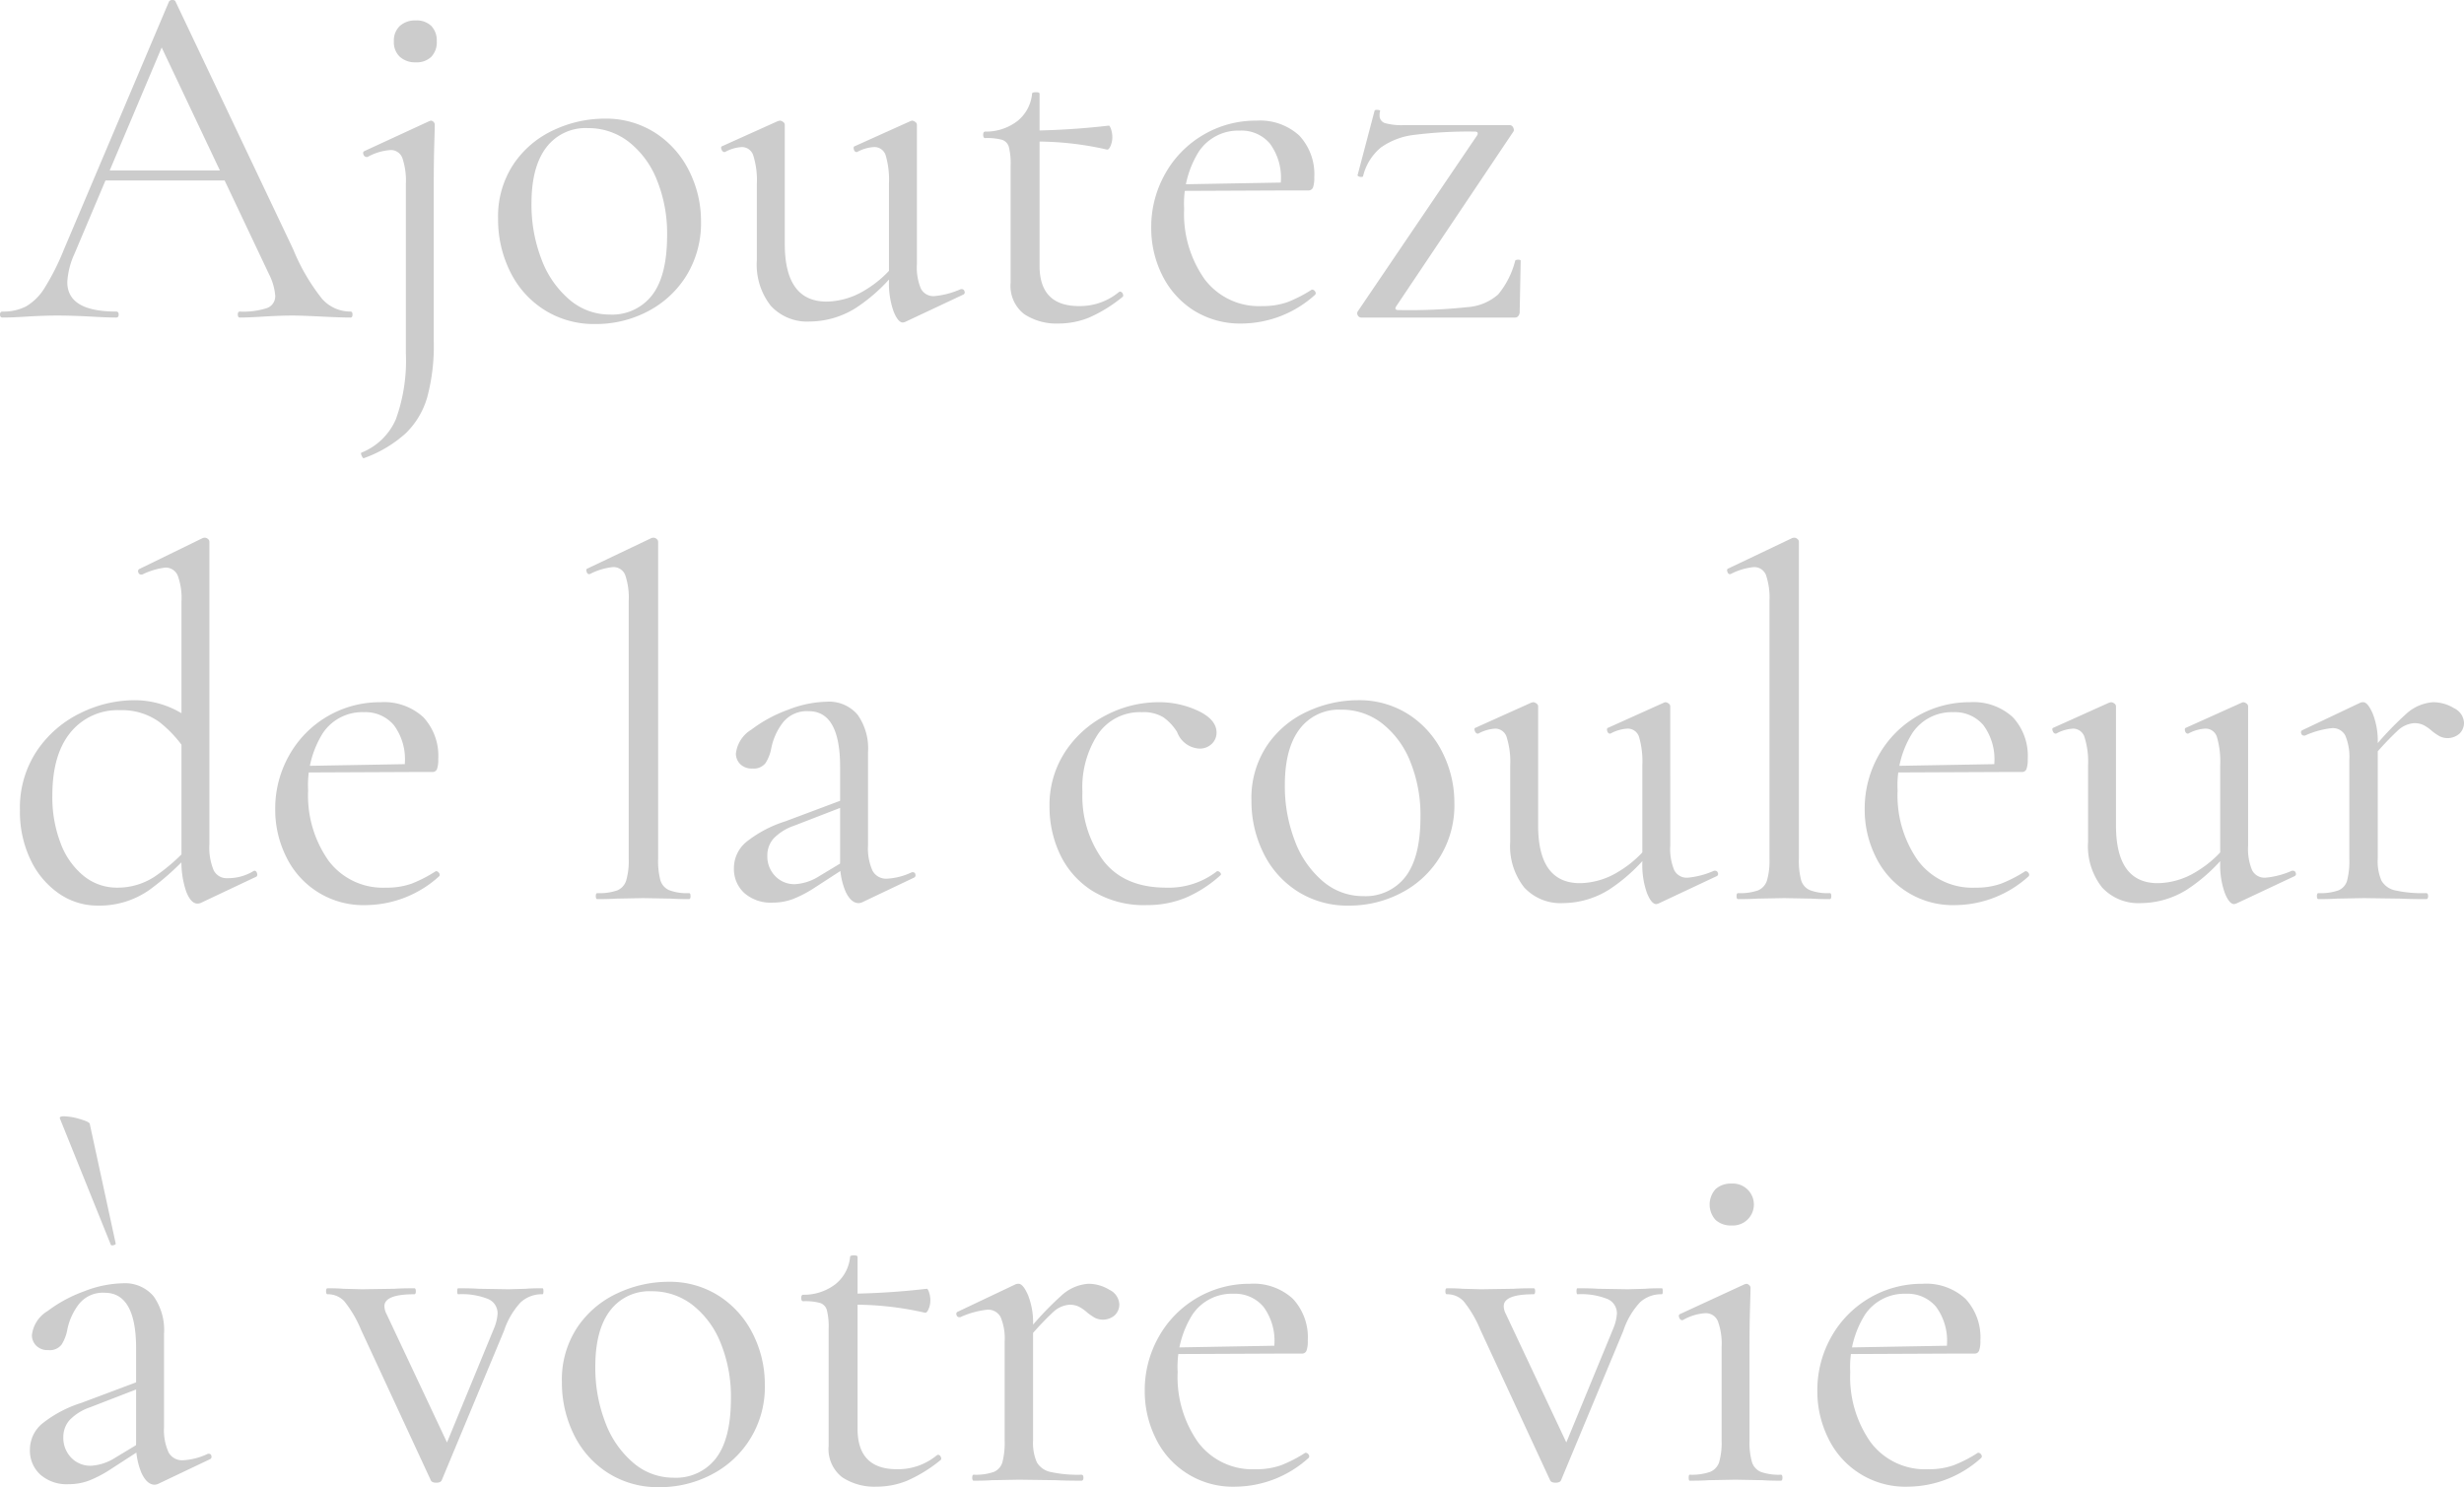 <svg xmlns="http://www.w3.org/2000/svg" width="296.52" height="179" viewBox="0 0 296.52 179">
  <path id="パス_6926" data-name="パス 6926" d="M12.24-17.7h15.9l.42,1.2H11.64ZM41.94-.72q.24,0,.24.36T41.94,0Q40.8,0,38.4-.12T34.92-.24q-1.32,0-3.36.12Q29.64,0,28.62,0q-.24,0-.24-.36t.24-.36a9.11,9.11,0,0,0,3.27-.42,1.506,1.506,0,0,0,.99-1.5,6.81,6.81,0,0,0-.72-2.52L18.84-33.3l1.5-1.86L8.7-7.62a9.291,9.291,0,0,0-.84,3.36q0,3.54,5.88,3.54.3,0,.3.36t-.3.36q-1.08,0-3.12-.12Q8.34-.24,6.66-.24q-1.56,0-3.6.12Q1.26,0,.06,0q-.3,0-.3-.36t.3-.36a5.942,5.942,0,0,0,2.85-.63A6.493,6.493,0,0,0,5.13-3.57,29.127,29.127,0,0,0,7.44-8.16L20.1-38.04a.467.467,0,0,1,.42-.18q.3,0,.36.18L35.04-8.22a24.29,24.29,0,0,0,3.48,5.97A4.541,4.541,0,0,0,41.94-.72Zm10.14-22.5q0,.42-.06,2.4t-.06,4.68V2.88a23.875,23.875,0,0,1-.78,6.69,9.841,9.841,0,0,1-2.58,4.35,15.009,15.009,0,0,1-5.04,3q-.12.06-.27-.27t-.03-.39a7.56,7.56,0,0,0,4.14-4.02,20.766,20.766,0,0,0,1.2-7.98V-16.08a8.4,8.4,0,0,0-.42-3.12,1.465,1.465,0,0,0-1.44-.96,6.566,6.566,0,0,0-2.76.84h-.06a.425.425,0,0,1-.42-.3q-.12-.3.12-.42l7.8-3.6.18-.06a.459.459,0,0,1,.33.15A.459.459,0,0,1,52.08-23.22Zm-2.28-7.5a2.731,2.731,0,0,1-1.92-.66,2.4,2.4,0,0,1-.72-1.86,2.4,2.4,0,0,1,.72-1.86,2.731,2.731,0,0,1,1.92-.66,2.515,2.515,0,0,1,1.86.66,2.515,2.515,0,0,1,.66,1.86,2.515,2.515,0,0,1-.66,1.86A2.515,2.515,0,0,1,49.8-30.72ZM71.4.78A11.153,11.153,0,0,1,65.25-.93a11.352,11.352,0,0,1-4.11-4.62,14.075,14.075,0,0,1-1.44-6.33,11.36,11.36,0,0,1,1.89-6.63,11.714,11.714,0,0,1,4.86-4.08,14.442,14.442,0,0,1,6.03-1.35,10.971,10.971,0,0,1,6.18,1.74,11.516,11.516,0,0,1,4.05,4.59,13.422,13.422,0,0,1,1.41,6.03,12.046,12.046,0,0,1-1.74,6.51A11.929,11.929,0,0,1,77.73-.75,13.4,13.4,0,0,1,71.4.78ZM73.14-.36a6.058,6.058,0,0,0,5.1-2.34q1.8-2.34,1.8-7.2a17.115,17.115,0,0,0-1.23-6.66,10.92,10.92,0,0,0-3.39-4.59A7.891,7.891,0,0,0,70.5-22.8a5.913,5.913,0,0,0-5.01,2.34q-1.77,2.34-1.77,6.72a18.254,18.254,0,0,0,1.2,6.72,11.758,11.758,0,0,0,3.36,4.86A7.394,7.394,0,0,0,73.14-.36ZM97.2.48a5.937,5.937,0,0,1-4.68-1.89A8.014,8.014,0,0,1,90.84-6.9v-9.18a9.888,9.888,0,0,0-.42-3.39,1.435,1.435,0,0,0-1.38-1.05,4.76,4.76,0,0,0-2.04.6h-.06q-.24,0-.36-.33t.12-.39l6.66-3,.24-.06a.685.685,0,0,1,.39.15.416.416,0,0,1,.21.33V-8.88q0,6.96,5.04,6.96a9.051,9.051,0,0,0,4.62-1.38,13.152,13.152,0,0,0,4.02-3.72l.3.66a20.6,20.6,0,0,1-5.4,5.19A10.563,10.563,0,0,1,97.2.48Zm12.9-6.9a6.628,6.628,0,0,0,.48,2.94,1.687,1.687,0,0,0,1.62.9,10.037,10.037,0,0,0,3.18-.84h.12a.336.336,0,0,1,.33.27.286.286,0,0,1-.15.39L108.66.54l-.24.06q-.6,0-1.14-1.38a10.037,10.037,0,0,1-.54-3.6v-11.7a10.562,10.562,0,0,0-.39-3.42,1.415,1.415,0,0,0-1.41-1.02,4.76,4.76,0,0,0-2.04.6h-.06q-.24,0-.33-.33t.15-.39l6.66-3,.18-.06a.685.685,0,0,1,.39.15.416.416,0,0,1,.21.33ZM127.14.72A7.029,7.029,0,0,1,123-.42a4.3,4.3,0,0,1-1.62-3.78V-18.3a8.175,8.175,0,0,0-.21-2.22,1.267,1.267,0,0,0-.81-.87,6.889,6.889,0,0,0-2.04-.21q-.24,0-.24-.39t.24-.39a6.209,6.209,0,0,0,3.9-1.29,4.781,4.781,0,0,0,1.74-3.27q0-.18.48-.18.42,0,.42.18v20.7q0,4.86,4.74,4.86a7.318,7.318,0,0,0,4.8-1.68l.12-.06a.386.386,0,0,1,.36.27q.12.27-.06.39A17.294,17.294,0,0,1,130.83,0,9.7,9.7,0,0,1,127.14.72Zm5.82-20.94a37.976,37.976,0,0,0-9.12-.96V-22.5a90.14,90.14,0,0,0,9.36-.6q.12,0,.27.45a3.116,3.116,0,0,1,.15.99,2.592,2.592,0,0,1-.21.99Q133.2-20.16,132.96-20.22ZM149.28.72A10.559,10.559,0,0,1,143.34-.9a10.57,10.57,0,0,1-3.75-4.26,12.678,12.678,0,0,1-1.29-5.64,13,13,0,0,1,1.68-6.51,12.425,12.425,0,0,1,4.59-4.68,12.384,12.384,0,0,1,6.39-1.71,6.983,6.983,0,0,1,5.16,1.8,6.814,6.814,0,0,1,1.8,5.04,3.412,3.412,0,0,1-.15,1.2.562.562,0,0,1-.57.36h-3.36l.06-1.08a6.89,6.89,0,0,0-1.32-4.56,4.468,4.468,0,0,0-3.6-1.56,5.707,5.707,0,0,0-4.95,2.52,11.827,11.827,0,0,0-1.77,6.9,13.619,13.619,0,0,0,2.46,8.46,8.164,8.164,0,0,0,6.9,3.24,8.876,8.876,0,0,0,3.09-.48,16.23,16.23,0,0,0,2.91-1.5h.06a.416.416,0,0,1,.33.21.319.319,0,0,1,.03.39A13.27,13.27,0,0,1,149.28.72Zm-8.16-16.74,13.62-.24v.96l-13.56.06Zm36.42-5.94q.18-.42-.3-.42a51.632,51.632,0,0,0-7.26.39,8.638,8.638,0,0,0-4.05,1.53,6.425,6.425,0,0,0-2.13,3.42q0,.12-.24.12a.629.629,0,0,1-.33-.09q-.15-.09-.09-.15l2.04-7.74q.06-.12.39-.09t.27.15a1.561,1.561,0,0,0-.06.48.934.934,0,0,0,.66.96,7.476,7.476,0,0,0,2.28.24h12.72a.447.447,0,0,1,.39.24.6.6,0,0,1,.09.48L167.76-1.32q-.24.42.3.42a66.7,66.7,0,0,0,8.37-.36,6.184,6.184,0,0,0,3.63-1.53,10.327,10.327,0,0,0,2.04-4.05q.06-.12.36-.12t.3.12l-.12,6.18a.76.76,0,0,1-.15.45.459.459,0,0,1-.39.21H163.56a.447.447,0,0,1-.39-.24.463.463,0,0,1-.03-.48ZM11.52,70.78a8.133,8.133,0,0,1-4.65-1.44,10.223,10.223,0,0,1-3.42-4.05,13.3,13.3,0,0,1-1.29-5.97,12.339,12.339,0,0,1,2.1-7.26,13.292,13.292,0,0,1,5.28-4.5,14.676,14.676,0,0,1,6.3-1.5,10.98,10.98,0,0,1,7.32,2.7l-.66,4.02a14.467,14.467,0,0,0-3.54-4.08,7.675,7.675,0,0,0-4.74-1.44,7.31,7.31,0,0,0-5.97,2.67Q6.06,52.6,6.06,57.52a15.426,15.426,0,0,0,1.02,5.82,9.166,9.166,0,0,0,2.79,3.9,6.322,6.322,0,0,0,3.99,1.38,8.113,8.113,0,0,0,4.5-1.32,22.075,22.075,0,0,0,4.26-3.78l.48.42a31.908,31.908,0,0,1-5.4,4.98A10.455,10.455,0,0,1,11.52,70.78ZM24.96,63.4a7.045,7.045,0,0,0,.51,3.12,1.732,1.732,0,0,0,1.65.96,5.881,5.881,0,0,0,3.12-.84l.12-.06q.24,0,.33.3t-.09.42L24,70.42a1.065,1.065,0,0,1-.48.12q-.78,0-1.35-1.44a11.068,11.068,0,0,1-.57-3.96V34.18a7.883,7.883,0,0,0-.45-3.12,1.564,1.564,0,0,0-1.53-.96,8.692,8.692,0,0,0-2.76.84h-.12a.336.336,0,0,1-.33-.27.3.3,0,0,1,.09-.39l7.62-3.72a.668.668,0,0,1,.3-.06.564.564,0,0,1,.36.15.429.429,0,0,1,.18.33Zm18.9,7.32a10.3,10.3,0,0,1-9.69-5.88,12.678,12.678,0,0,1-1.29-5.64,13,13,0,0,1,1.68-6.51A12.488,12.488,0,0,1,45.54,46.3a6.983,6.983,0,0,1,5.16,1.8,6.814,6.814,0,0,1,1.8,5.04,3.411,3.411,0,0,1-.15,1.2.562.562,0,0,1-.57.36H48.42l.06-1.08a6.89,6.89,0,0,0-1.32-4.56,4.468,4.468,0,0,0-3.6-1.56,5.707,5.707,0,0,0-4.95,2.52,11.827,11.827,0,0,0-1.77,6.9,13.619,13.619,0,0,0,2.46,8.46,8.164,8.164,0,0,0,6.9,3.24,8.876,8.876,0,0,0,3.09-.48,16.23,16.23,0,0,0,2.91-1.5h.06a.416.416,0,0,1,.33.21.319.319,0,0,1,.03.39A13.27,13.27,0,0,1,43.86,70.72ZM35.7,53.98l13.62-.24v.96l-13.56.06ZM71.64,70q-.18,0-.18-.36t.18-.36a6.531,6.531,0,0,0,2.4-.33,1.9,1.9,0,0,0,1.08-1.2,8.52,8.52,0,0,0,.3-2.61V34.12A8.4,8.4,0,0,0,75,31a1.507,1.507,0,0,0-1.5-.96,7.689,7.689,0,0,0-2.76.84h-.12q-.18,0-.27-.3t.09-.36l7.68-3.66a.668.668,0,0,1,.3-.06.564.564,0,0,1,.36.15.429.429,0,0,1,.18.33V65.14a9.078,9.078,0,0,0,.27,2.58,1.9,1.9,0,0,0,1.05,1.2,6.033,6.033,0,0,0,2.4.36q.18,0,.18.36t-.18.36q-1.32,0-2.16-.06l-3.36-.06-3.24.06Q73.08,70,71.64,70Zm31.92.36a1.065,1.065,0,0,1-.48.12q-.9,0-1.56-1.38a8.558,8.558,0,0,1-.66-3.66V54.1q0-6.72-3.78-6.72a3.676,3.676,0,0,0-3.09,1.35,7.4,7.4,0,0,0-1.41,3.09,5.05,5.05,0,0,1-.69,1.8,1.786,1.786,0,0,1-1.59.66,1.925,1.925,0,0,1-1.47-.54,1.777,1.777,0,0,1-.51-1.26,3.883,3.883,0,0,1,1.86-2.88,16.726,16.726,0,0,1,4.44-2.4,13.438,13.438,0,0,1,4.62-.96,4.5,4.5,0,0,1,3.72,1.56,7.012,7.012,0,0,1,1.26,4.5V63.52a6.529,6.529,0,0,0,.54,3.06,1.847,1.847,0,0,0,1.74.96,7.908,7.908,0,0,0,3-.78h.12a.293.293,0,0,1,.3.27.317.317,0,0,1-.18.39Zm-10.8.06a4.806,4.806,0,0,1-3.45-1.17,3.922,3.922,0,0,1-1.23-2.97,4.1,4.1,0,0,1,1.44-3.12,14.523,14.523,0,0,1,4.74-2.52l7.2-2.7.18.78-6.36,2.46a6.126,6.126,0,0,0-2.43,1.53,3.066,3.066,0,0,0-.75,2.07,3.416,3.416,0,0,0,.93,2.43,3.18,3.18,0,0,0,2.43.99,6.075,6.075,0,0,0,2.88-.96l3.78-2.28.12.78L97.8,68.62A14.14,14.14,0,0,1,95.16,70,6.887,6.887,0,0,1,92.76,70.42Zm45,.3a11.789,11.789,0,0,1-6.54-1.71,10.466,10.466,0,0,1-3.9-4.41,13.319,13.319,0,0,1-1.26-5.7,11.687,11.687,0,0,1,1.92-6.69,12.885,12.885,0,0,1,4.95-4.38,13.629,13.629,0,0,1,6.21-1.53,11.026,11.026,0,0,1,4.83,1.05q2.19,1.05,2.19,2.61a1.845,1.845,0,0,1-.57,1.35,2.068,2.068,0,0,1-1.53.57,3.017,3.017,0,0,1-2.64-1.98,6.129,6.129,0,0,0-1.68-1.8,4.643,4.643,0,0,0-2.58-.6,6.118,6.118,0,0,0-5.25,2.61,11.675,11.675,0,0,0-1.89,6.99,13.089,13.089,0,0,0,2.52,8.28q2.52,3.24,7.56,3.24a9.448,9.448,0,0,0,6.12-1.98h.06a.429.429,0,0,1,.33.18q.15.18.03.3a15.011,15.011,0,0,1-4.23,2.73A12.182,12.182,0,0,1,137.76,70.72Zm24.3.06a11.153,11.153,0,0,1-6.15-1.71,11.351,11.351,0,0,1-4.11-4.62,14.075,14.075,0,0,1-1.44-6.33,11.36,11.36,0,0,1,1.89-6.63,11.714,11.714,0,0,1,4.86-4.08,14.442,14.442,0,0,1,6.03-1.35,10.971,10.971,0,0,1,6.18,1.74,11.516,11.516,0,0,1,4.05,4.59,13.422,13.422,0,0,1,1.41,6.03,11.818,11.818,0,0,1-6.39,10.83A13.4,13.4,0,0,1,162.06,70.78Zm1.74-1.14a6.058,6.058,0,0,0,5.1-2.34q1.8-2.34,1.8-7.2a17.115,17.115,0,0,0-1.23-6.66,10.92,10.92,0,0,0-3.39-4.59,7.891,7.891,0,0,0-4.92-1.65,5.913,5.913,0,0,0-5.01,2.34q-1.77,2.34-1.77,6.72a18.254,18.254,0,0,0,1.2,6.72,11.757,11.757,0,0,0,3.36,4.86A7.394,7.394,0,0,0,163.8,69.64Zm24.06.84a5.937,5.937,0,0,1-4.68-1.89,8.014,8.014,0,0,1-1.68-5.49V53.92a9.888,9.888,0,0,0-.42-3.39,1.435,1.435,0,0,0-1.38-1.05,4.76,4.76,0,0,0-2.04.6h-.06q-.24,0-.36-.33t.12-.39l6.66-3,.24-.06a.686.686,0,0,1,.39.15.416.416,0,0,1,.21.33V61.12q0,6.96,5.04,6.96a9.051,9.051,0,0,0,4.62-1.38,13.152,13.152,0,0,0,4.02-3.72l.3.66a20.6,20.6,0,0,1-5.4,5.19A10.563,10.563,0,0,1,187.86,70.48Zm12.9-6.9a6.628,6.628,0,0,0,.48,2.94,1.687,1.687,0,0,0,1.62.9,10.037,10.037,0,0,0,3.18-.84h.12a.336.336,0,0,1,.33.27.286.286,0,0,1-.15.39l-7.02,3.3-.24.06q-.6,0-1.14-1.38a10.037,10.037,0,0,1-.54-3.6V53.92a10.562,10.562,0,0,0-.39-3.42,1.415,1.415,0,0,0-1.41-1.02,4.76,4.76,0,0,0-2.04.6h-.06q-.24,0-.33-.33t.15-.39l6.66-3,.18-.06a.686.686,0,0,1,.39.15.416.416,0,0,1,.21.33ZM208.92,70q-.18,0-.18-.36t.18-.36a6.531,6.531,0,0,0,2.4-.33,1.9,1.9,0,0,0,1.08-1.2,8.52,8.52,0,0,0,.3-2.61V34.12a8.4,8.4,0,0,0-.42-3.12,1.507,1.507,0,0,0-1.5-.96,7.689,7.689,0,0,0-2.76.84h-.12q-.18,0-.27-.3t.09-.36l7.68-3.66a.668.668,0,0,1,.3-.06.564.564,0,0,1,.36.15.429.429,0,0,1,.18.33V65.14a9.077,9.077,0,0,0,.27,2.58,1.9,1.9,0,0,0,1.05,1.2,6.033,6.033,0,0,0,2.4.36q.18,0,.18.36t-.18.36q-1.32,0-2.16-.06l-3.36-.06-3.24.06Q210.36,70,208.92,70Zm26.22.72a10.3,10.3,0,0,1-9.69-5.88,12.678,12.678,0,0,1-1.29-5.64,13,13,0,0,1,1.68-6.51,12.488,12.488,0,0,1,10.98-6.39,6.983,6.983,0,0,1,5.16,1.8,6.814,6.814,0,0,1,1.8,5.04,3.412,3.412,0,0,1-.15,1.2.562.562,0,0,1-.57.36H239.7l.06-1.08a6.89,6.89,0,0,0-1.32-4.56,4.468,4.468,0,0,0-3.6-1.56,5.707,5.707,0,0,0-4.95,2.52,11.827,11.827,0,0,0-1.77,6.9,13.619,13.619,0,0,0,2.46,8.46,8.164,8.164,0,0,0,6.9,3.24,8.876,8.876,0,0,0,3.09-.48,16.23,16.23,0,0,0,2.91-1.5h.06a.416.416,0,0,1,.33.21.319.319,0,0,1,.03.39A13.269,13.269,0,0,1,235.14,70.72Zm-8.16-16.74,13.62-.24v.96l-13.56.06Zm30.42,16.5a5.937,5.937,0,0,1-4.68-1.89,8.014,8.014,0,0,1-1.68-5.49V53.92a9.888,9.888,0,0,0-.42-3.39,1.435,1.435,0,0,0-1.38-1.05,4.76,4.76,0,0,0-2.04.6h-.06q-.24,0-.36-.33t.12-.39l6.66-3,.24-.06a.686.686,0,0,1,.39.15.416.416,0,0,1,.21.33V61.12q0,6.96,5.04,6.96a9.051,9.051,0,0,0,4.62-1.38,13.152,13.152,0,0,0,4.02-3.72l.3.66a20.6,20.6,0,0,1-5.4,5.19A10.563,10.563,0,0,1,257.4,70.48Zm12.9-6.9a6.628,6.628,0,0,0,.48,2.94,1.687,1.687,0,0,0,1.62.9,10.037,10.037,0,0,0,3.18-.84h.12a.336.336,0,0,1,.33.27.286.286,0,0,1-.15.39l-7.02,3.3-.24.06q-.6,0-1.14-1.38a10.038,10.038,0,0,1-.54-3.6V53.92a10.561,10.561,0,0,0-.39-3.42,1.415,1.415,0,0,0-1.41-1.02,4.76,4.76,0,0,0-2.04.6h-.06q-.24,0-.33-.33t.15-.39l6.66-3,.18-.06a.685.685,0,0,1,.39.15.416.416,0,0,1,.21.33Zm14.1-10.5a38.68,38.68,0,0,1,4.92-5.37,5.3,5.3,0,0,1,3.24-1.41,4.825,4.825,0,0,1,2.52.72,2.056,2.056,0,0,1,1.2,1.74,1.8,1.8,0,0,1-.54,1.32,2.18,2.18,0,0,1-2.37.33,6.963,6.963,0,0,1-.93-.63,4.82,4.82,0,0,0-1.02-.72,2.522,2.522,0,0,0-1.14-.24,3.223,3.223,0,0,0-1.98.9,36.119,36.119,0,0,0-3.66,4.02ZM278.76,70q-.18,0-.18-.36t.18-.36a6.531,6.531,0,0,0,2.4-.33,1.806,1.806,0,0,0,1.05-1.17,9.368,9.368,0,0,0,.27-2.64V53.26a6.628,6.628,0,0,0-.48-2.94,1.687,1.687,0,0,0-1.62-.9,10.517,10.517,0,0,0-3.24.9h-.12a.336.336,0,0,1-.33-.27.286.286,0,0,1,.15-.39l6.96-3.3a.836.836,0,0,1,.36-.06q.54,0,1.14,1.38a8.943,8.943,0,0,1,.6,3.54V65.14a5.851,5.851,0,0,0,.45,2.64A2.5,2.5,0,0,0,288,68.95a15.254,15.254,0,0,0,3.72.33q.24,0,.24.36t-.24.36q-1.92,0-3.06-.06l-4.44-.06-3.3.06Q280.14,70,278.76,70ZM18.84,140.36a1.065,1.065,0,0,1-.48.12q-.9,0-1.56-1.38a8.558,8.558,0,0,1-.66-3.66V124.1q0-6.72-3.78-6.72a3.676,3.676,0,0,0-3.09,1.35,7.4,7.4,0,0,0-1.41,3.09,5.05,5.05,0,0,1-.69,1.8,1.786,1.786,0,0,1-1.59.66,1.925,1.925,0,0,1-1.47-.54,1.777,1.777,0,0,1-.51-1.26,3.883,3.883,0,0,1,1.86-2.88,16.727,16.727,0,0,1,4.44-2.4,13.438,13.438,0,0,1,4.62-.96,4.5,4.5,0,0,1,3.72,1.56,7.012,7.012,0,0,1,1.26,4.5v11.22a6.529,6.529,0,0,0,.54,3.06,1.847,1.847,0,0,0,1.74.96,7.908,7.908,0,0,0,3-.78h.12a.293.293,0,0,1,.3.27.317.317,0,0,1-.18.39Zm-10.8.06a4.806,4.806,0,0,1-3.45-1.17,3.922,3.922,0,0,1-1.23-2.97,4.1,4.1,0,0,1,1.44-3.12,14.523,14.523,0,0,1,4.74-2.52l7.2-2.7.18.78-6.36,2.46a6.126,6.126,0,0,0-2.43,1.53,3.066,3.066,0,0,0-.75,2.07,3.416,3.416,0,0,0,.93,2.43,3.18,3.18,0,0,0,2.43.99,6.075,6.075,0,0,0,2.88-.96l3.78-2.28.12.78-4.44,2.88A14.141,14.141,0,0,1,10.44,140,6.887,6.887,0,0,1,8.04,140.42ZM6.96,96.38q-.06-.24.48-.24a7.135,7.135,0,0,1,1.92.33q1.14.33,1.2.57l3.12,14.4q.06.12-.24.21t-.36-.09Zm58.08,20.46q.12,0,.12.36t-.12.36a3.723,3.723,0,0,0-2.61.96,9.271,9.271,0,0,0-2.01,3.42l-7.5,18q-.12.3-.66.3t-.66-.3l-8.4-18.12a13.841,13.841,0,0,0-2.01-3.42,2.68,2.68,0,0,0-2.01-.84q-.18,0-.18-.36t.18-.36q1.2,0,1.86.06l2.28.06,3.9-.06q.9-.06,2.4-.06.18,0,.18.36t-.18.36q-3.6,0-3.6,1.44a2.023,2.023,0,0,0,.24.9l7.68,16.32-1.74,2.46,7.02-17.04a5.554,5.554,0,0,0,.42-1.74,1.867,1.867,0,0,0-1.14-1.77,8.495,8.495,0,0,0-3.6-.57q-.12,0-.12-.36t.12-.36q1.62,0,2.46.06l3.6.06,2.1-.06Q63.66,116.84,65.04,116.84Zm14.04,23.94a11.153,11.153,0,0,1-6.15-1.71,11.352,11.352,0,0,1-4.11-4.62,14.075,14.075,0,0,1-1.44-6.33,11.36,11.36,0,0,1,1.89-6.63,11.714,11.714,0,0,1,4.86-4.08,14.442,14.442,0,0,1,6.03-1.35,10.971,10.971,0,0,1,6.18,1.74,11.516,11.516,0,0,1,4.05,4.59,13.422,13.422,0,0,1,1.41,6.03,11.818,11.818,0,0,1-6.39,10.83A13.4,13.4,0,0,1,79.08,140.78Zm1.74-1.14a6.058,6.058,0,0,0,5.1-2.34q1.8-2.34,1.8-7.2a17.115,17.115,0,0,0-1.23-6.66,10.92,10.92,0,0,0-3.39-4.59,7.891,7.891,0,0,0-4.92-1.65,5.913,5.913,0,0,0-5.01,2.34q-1.77,2.34-1.77,6.72a18.254,18.254,0,0,0,1.2,6.72,11.758,11.758,0,0,0,3.36,4.86A7.394,7.394,0,0,0,80.82,139.64Zm24.42,1.08a7.029,7.029,0,0,1-4.14-1.14,4.3,4.3,0,0,1-1.62-3.78V121.7a8.175,8.175,0,0,0-.21-2.22,1.267,1.267,0,0,0-.81-.87,6.889,6.889,0,0,0-2.04-.21q-.24,0-.24-.39t.24-.39a6.209,6.209,0,0,0,3.9-1.29,4.781,4.781,0,0,0,1.74-3.27q0-.18.48-.18.42,0,.42.18v20.7q0,4.86,4.74,4.86a7.318,7.318,0,0,0,4.8-1.68l.12-.06a.386.386,0,0,1,.36.27q.12.27-.06.39a17.294,17.294,0,0,1-3.99,2.46A9.7,9.7,0,0,1,105.24,140.72Zm5.82-20.94a37.975,37.975,0,0,0-9.12-.96V117.5a90.14,90.14,0,0,0,9.36-.6q.12,0,.27.45a3.115,3.115,0,0,1,.15.99,2.592,2.592,0,0,1-.21.99Q111.3,119.84,111.06,119.78Zm11.52,3.3a38.681,38.681,0,0,1,4.92-5.37,5.3,5.3,0,0,1,3.24-1.41,4.825,4.825,0,0,1,2.52.72,2.056,2.056,0,0,1,1.2,1.74,1.8,1.8,0,0,1-.54,1.32,2.18,2.18,0,0,1-2.37.33,6.962,6.962,0,0,1-.93-.63,4.82,4.82,0,0,0-1.02-.72,2.522,2.522,0,0,0-1.14-.24,3.223,3.223,0,0,0-1.98.9,36.118,36.118,0,0,0-3.66,4.02ZM116.94,140q-.18,0-.18-.36t.18-.36a6.531,6.531,0,0,0,2.4-.33,1.806,1.806,0,0,0,1.05-1.17,9.369,9.369,0,0,0,.27-2.64V123.26a6.628,6.628,0,0,0-.48-2.94,1.687,1.687,0,0,0-1.62-.9,10.517,10.517,0,0,0-3.24.9h-.12a.336.336,0,0,1-.33-.27.286.286,0,0,1,.15-.39l6.96-3.3a.836.836,0,0,1,.36-.06q.54,0,1.14,1.38a8.943,8.943,0,0,1,.6,3.54v13.92a5.851,5.851,0,0,0,.45,2.64,2.5,2.5,0,0,0,1.65,1.17,15.254,15.254,0,0,0,3.72.33q.24,0,.24.36t-.24.36q-1.92,0-3.06-.06l-4.44-.06-3.3.06Q118.32,140,116.94,140Zm31.56.72a10.3,10.3,0,0,1-9.69-5.88,12.678,12.678,0,0,1-1.29-5.64,13,13,0,0,1,1.68-6.51,12.488,12.488,0,0,1,10.98-6.39,6.983,6.983,0,0,1,5.16,1.8,6.814,6.814,0,0,1,1.8,5.04,3.412,3.412,0,0,1-.15,1.2.562.562,0,0,1-.57.36h-3.36l.06-1.08a6.89,6.89,0,0,0-1.32-4.56,4.468,4.468,0,0,0-3.6-1.56,5.707,5.707,0,0,0-4.95,2.52,11.827,11.827,0,0,0-1.77,6.9,13.619,13.619,0,0,0,2.46,8.46,8.164,8.164,0,0,0,6.9,3.24,8.876,8.876,0,0,0,3.09-.48,16.229,16.229,0,0,0,2.91-1.5h.06a.416.416,0,0,1,.33.21.319.319,0,0,1,.03.39A13.27,13.27,0,0,1,148.5,140.72Zm-8.16-16.74,13.62-.24v.96l-13.56.06Zm59.4-7.14q.12,0,.12.36t-.12.36a3.723,3.723,0,0,0-2.61.96,9.271,9.271,0,0,0-2.01,3.42l-7.5,18q-.12.3-.66.3t-.66-.3l-8.4-18.12a13.84,13.84,0,0,0-2.01-3.42,2.68,2.68,0,0,0-2.01-.84q-.18,0-.18-.36t.18-.36q1.2,0,1.86.06l2.28.06,3.9-.06q.9-.06,2.4-.06.18,0,.18.36t-.18.36q-3.6,0-3.6,1.44a2.023,2.023,0,0,0,.24.9l7.68,16.32-1.74,2.46,7.02-17.04a5.554,5.554,0,0,0,.42-1.74,1.867,1.867,0,0,0-1.14-1.77,8.5,8.5,0,0,0-3.6-.57q-.12,0-.12-.36t.12-.36q1.62,0,2.46.06l3.6.06,2.1-.06Q198.36,116.84,199.74,116.84ZM203.1,140q-.12,0-.12-.36t.12-.36a6.789,6.789,0,0,0,2.43-.33,1.894,1.894,0,0,0,1.11-1.17,8.478,8.478,0,0,0,.3-2.64V123.92a7.883,7.883,0,0,0-.45-3.12,1.564,1.564,0,0,0-1.53-.96,6.2,6.2,0,0,0-2.7.84h-.06q-.24,0-.36-.3t.06-.42l7.8-3.6.24-.06a.521.521,0,0,1,.3.15.429.429,0,0,1,.18.33q0,.42-.06,2.4t-.06,4.68v11.28a8.478,8.478,0,0,0,.3,2.64,1.9,1.9,0,0,0,1.08,1.17,6.531,6.531,0,0,0,2.4.33q.18,0,.18.36t-.18.36q-1.38,0-2.22-.06l-3.24-.06-3.24.06Q204.54,140,203.1,140Zm5.04-30.72a2.731,2.731,0,0,1-1.92-.66,2.762,2.762,0,0,1,0-3.72,2.731,2.731,0,0,1,1.92-.66,2.525,2.525,0,1,1,0,5.04Zm21.3,31.44a10.3,10.3,0,0,1-9.69-5.88,12.678,12.678,0,0,1-1.29-5.64,13,13,0,0,1,1.68-6.51,12.488,12.488,0,0,1,10.98-6.39,6.983,6.983,0,0,1,5.16,1.8,6.814,6.814,0,0,1,1.8,5.04,3.412,3.412,0,0,1-.15,1.2.562.562,0,0,1-.57.36H234l.06-1.08a6.89,6.89,0,0,0-1.32-4.56,4.468,4.468,0,0,0-3.6-1.56,5.707,5.707,0,0,0-4.95,2.52,11.827,11.827,0,0,0-1.77,6.9,13.619,13.619,0,0,0,2.46,8.46,8.164,8.164,0,0,0,6.9,3.24,8.876,8.876,0,0,0,3.09-.48,16.229,16.229,0,0,0,2.91-1.5h.06a.416.416,0,0,1,.33.21.319.319,0,0,1,.03.39A13.27,13.27,0,0,1,229.44,140.72Zm-8.16-16.74,13.62-.24v.96l-13.56.06Z" transform="translate(0.24 38.22)" fill="#ccc" style="mix-blend-mode: exclusion;isolation: isolate"/>
</svg>
